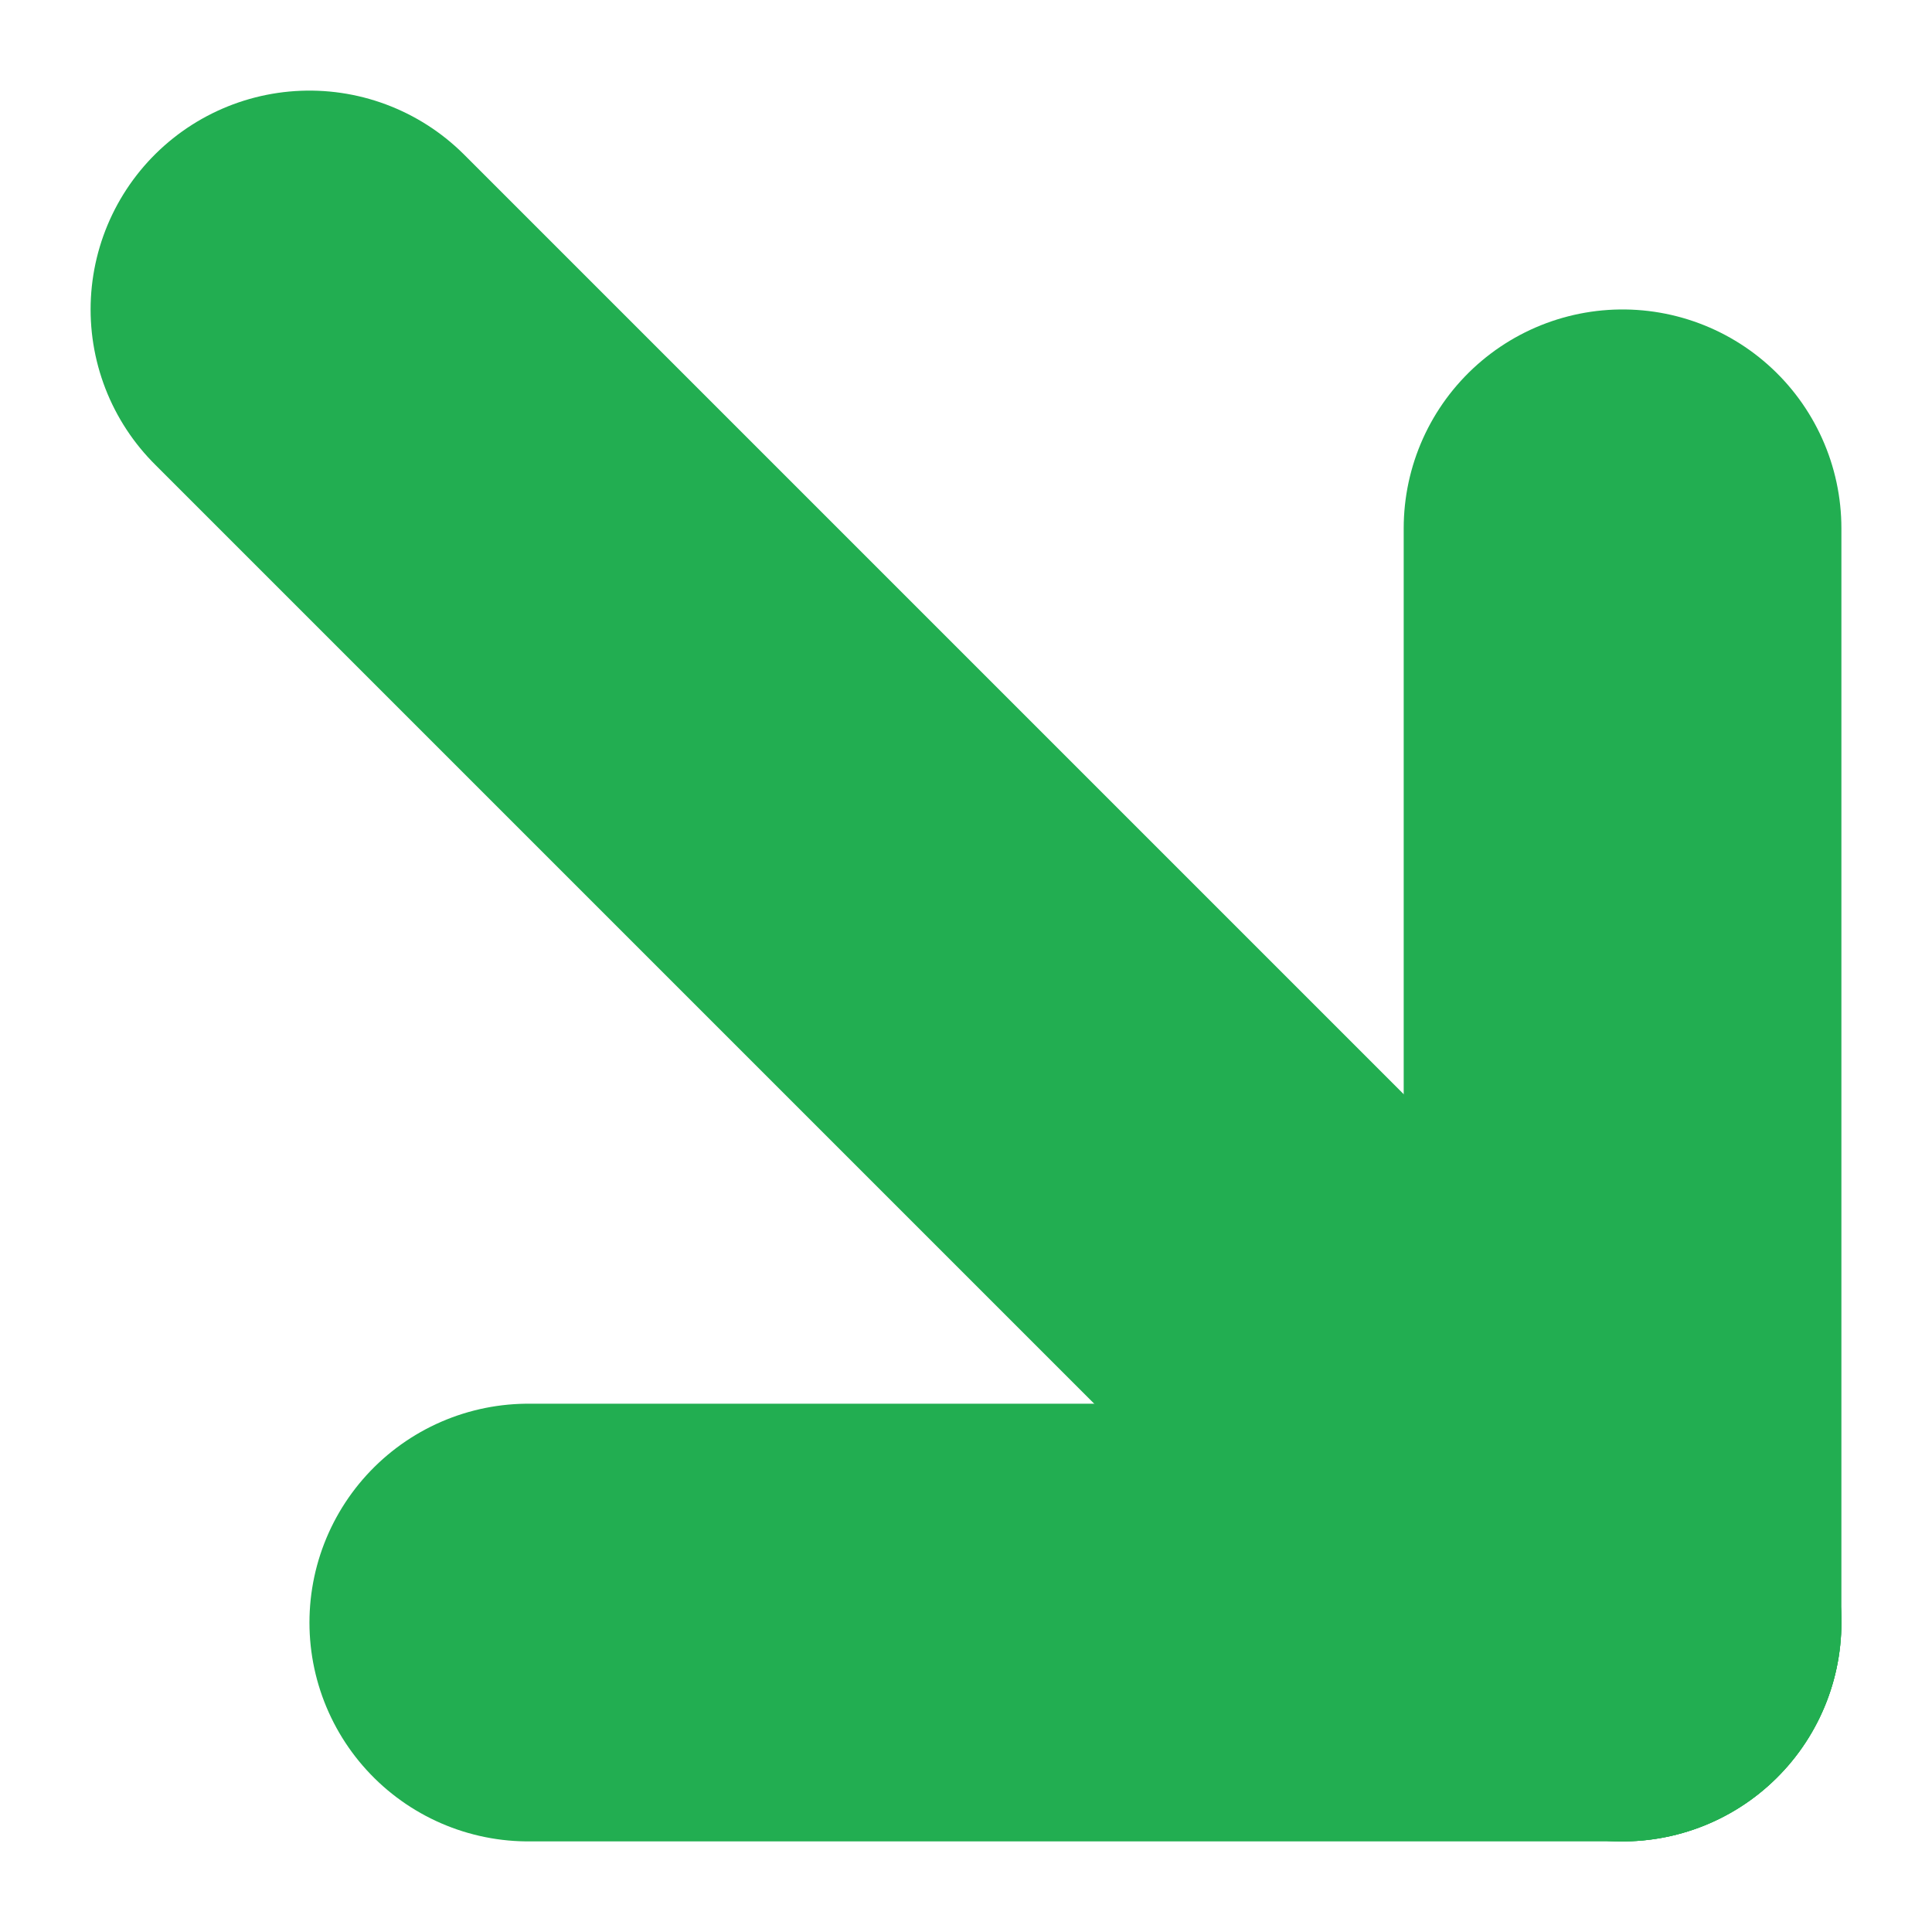 <svg xmlns="http://www.w3.org/2000/svg" width="8.828" height="8.828" viewBox="0 0 8.828 8.828">
  <g id="Groupe_216" data-name="Groupe 216" transform="translate(1.414 1.414)">
    <line id="Ligne_21" data-name="Ligne 21" x2="5" transform="translate(1 6)" fill="none" stroke="#22ae51" stroke-linecap="round" stroke-width="2"/>
    <line id="Ligne_22" data-name="Ligne 22" y2="5" transform="translate(6 1)" fill="none" stroke="#22ae51" stroke-linecap="round" stroke-width="2"/>
    <line id="Ligne_23" data-name="Ligne 23" x2="6" y2="6" fill="none" stroke="#22ae51" stroke-linecap="round" stroke-width="2"/>
  </g>
</svg>
